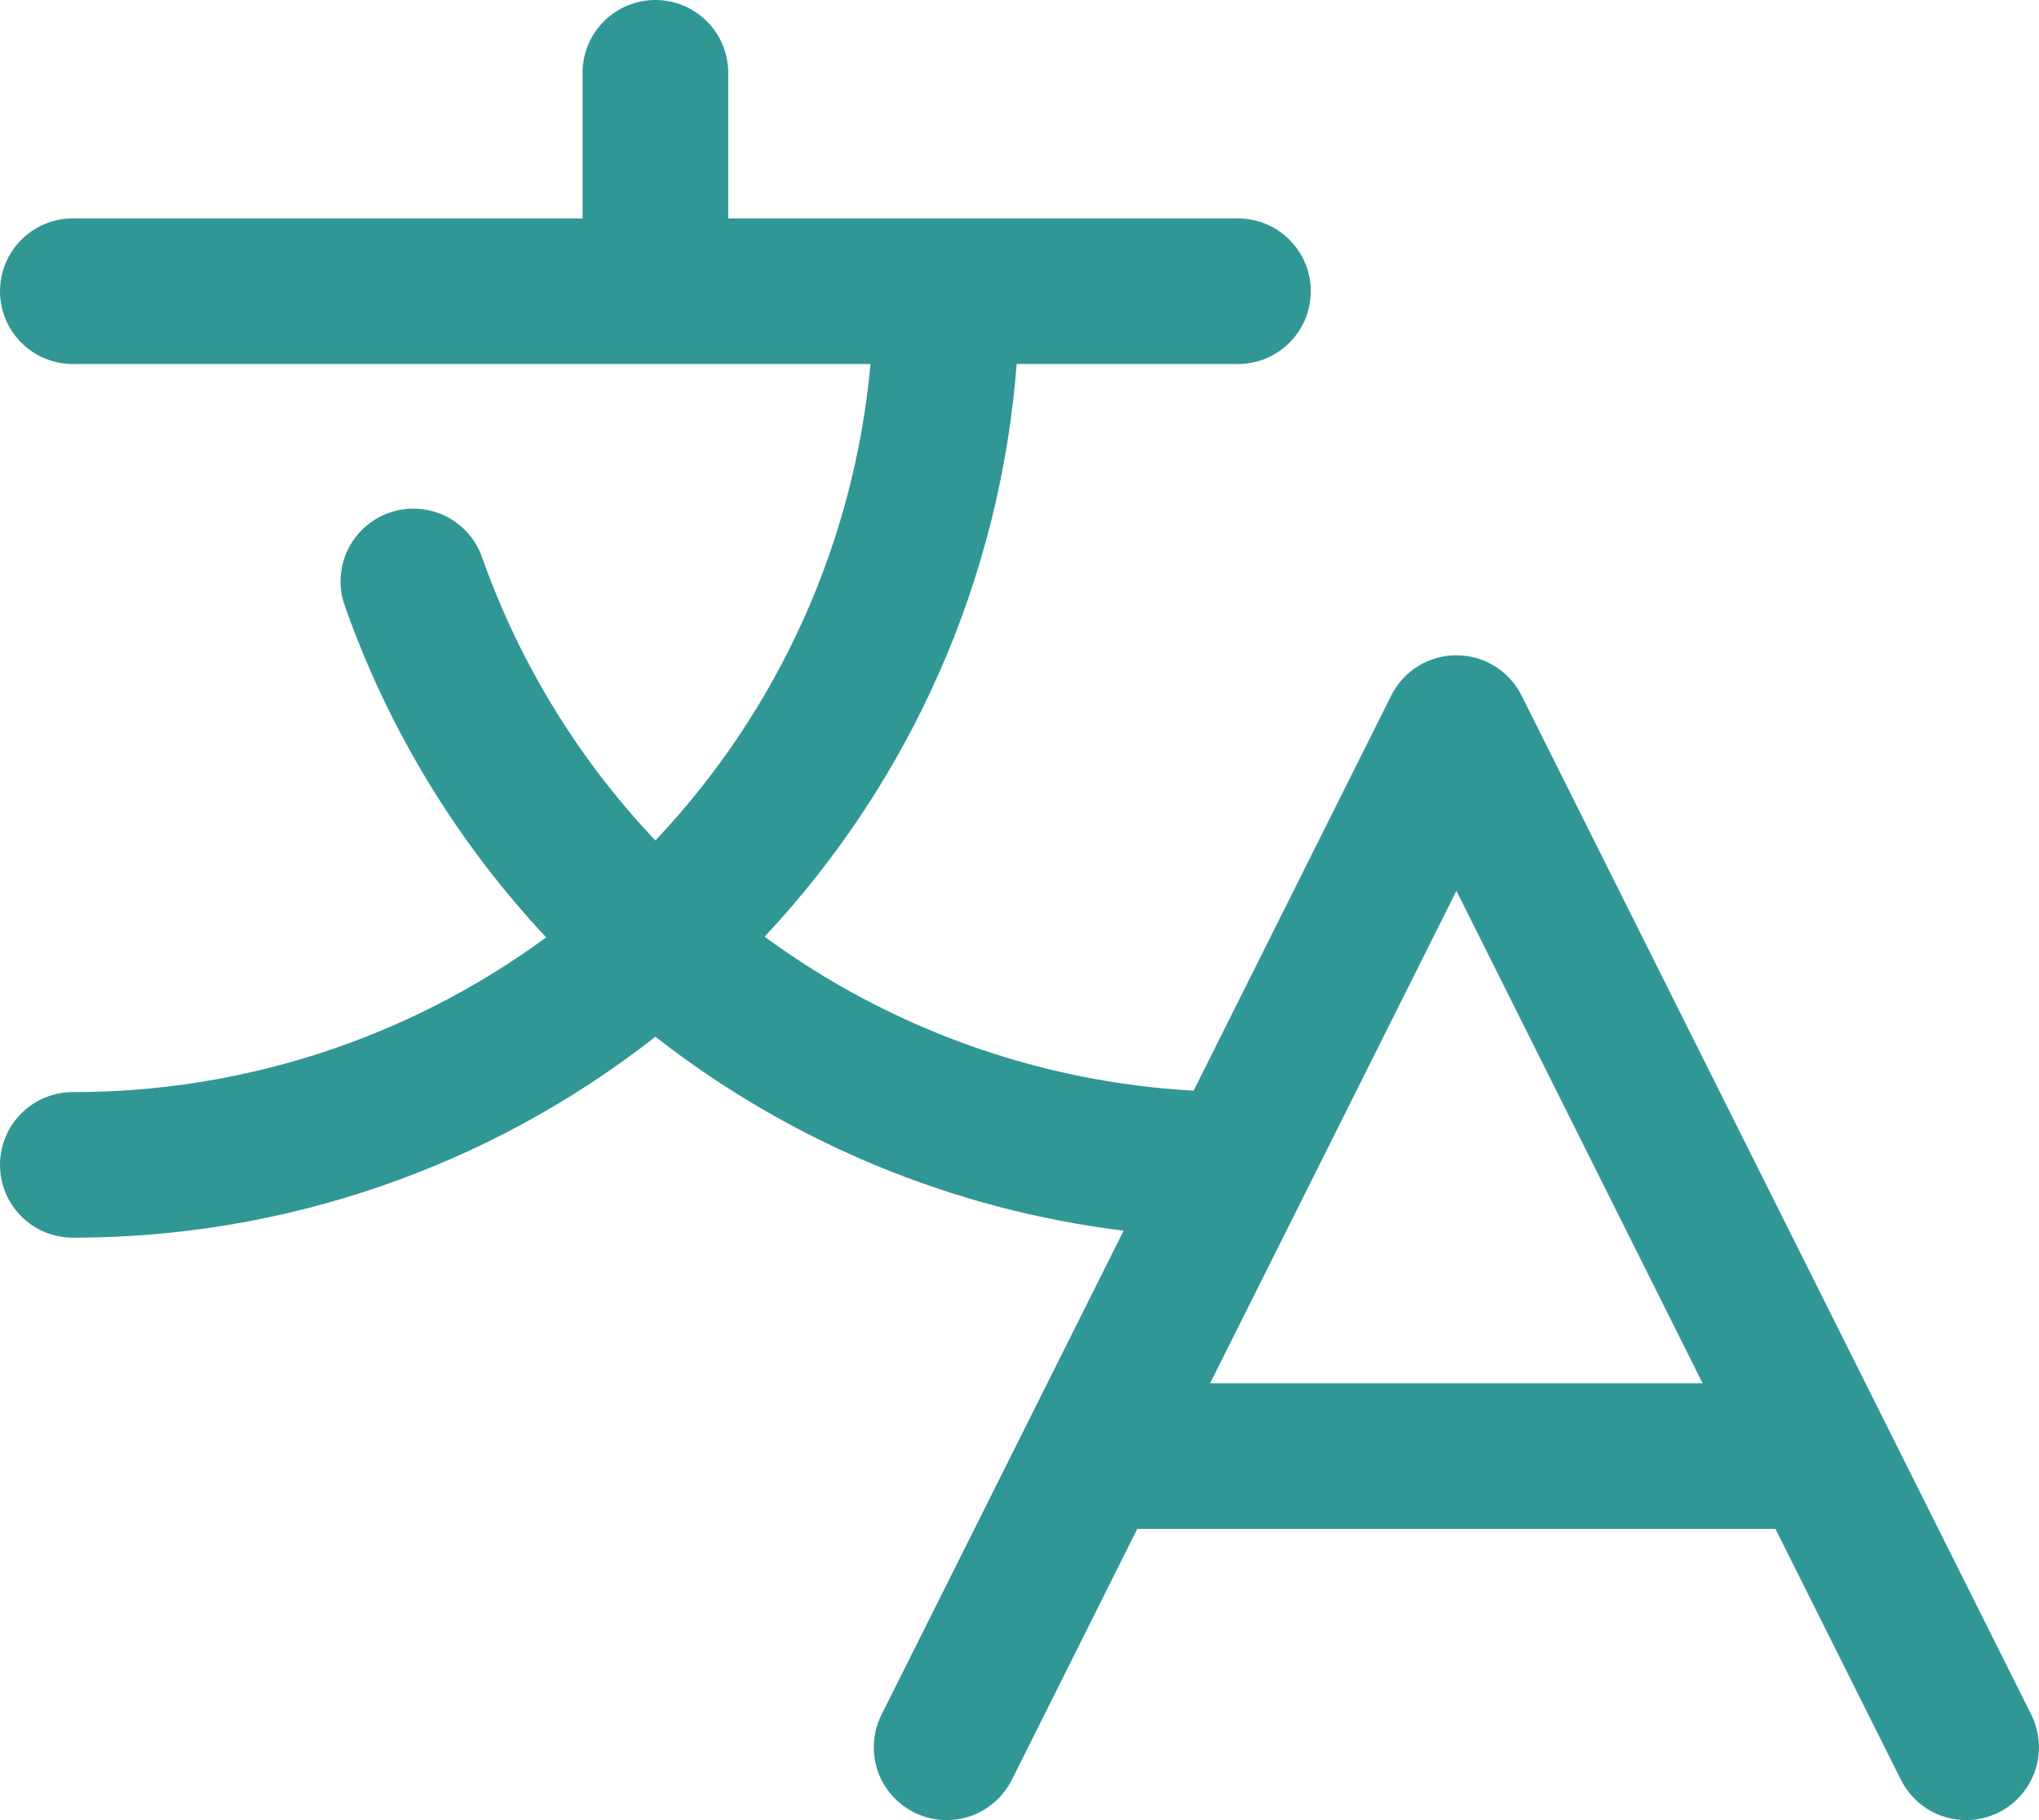 <svg width="28" height="25" viewBox="0 0 28 25" fill="none" xmlns="http://www.w3.org/2000/svg">
<path d="M27.894 23.552L20.894 9.553C20.811 9.386 20.683 9.247 20.525 9.149C20.367 9.052 20.185 9 19.999 9C19.814 9 19.632 9.052 19.474 9.149C19.316 9.247 19.188 9.386 19.105 9.553L16.391 14.981C14.264 14.862 12.217 14.127 10.5 12.866C12.515 10.714 13.736 7.94 13.961 5H17C17.265 5 17.52 4.895 17.707 4.707C17.895 4.52 18 4.265 18 4C18 3.735 17.895 3.48 17.707 3.293C17.52 3.105 17.265 3 17 3H10V1C10 0.735 9.895 0.48 9.707 0.293C9.52 0.105 9.265 0 9 0C8.735 0 8.48 0.105 8.293 0.293C8.105 0.48 8 0.735 8 1V3H1C0.735 3 0.48 3.105 0.293 3.293C0.105 3.48 0 3.735 0 4C0 4.265 0.105 4.52 0.293 4.707C0.48 4.895 0.735 5 1 5H11.954C11.731 7.451 10.691 9.756 9 11.544C7.946 10.432 7.137 9.112 6.625 7.669C6.583 7.543 6.516 7.427 6.429 7.327C6.341 7.227 6.234 7.145 6.115 7.087C5.996 7.029 5.866 6.995 5.733 6.988C5.601 6.98 5.468 6.999 5.343 7.043C5.218 7.088 5.103 7.157 5.004 7.246C4.906 7.335 4.826 7.443 4.77 7.563C4.714 7.684 4.683 7.814 4.677 7.947C4.672 8.079 4.694 8.212 4.74 8.336C5.337 10.024 6.276 11.569 7.5 12.875C5.616 14.259 3.338 15.004 1 15C0.735 15 0.48 15.105 0.293 15.293C0.105 15.48 0 15.735 0 16C0 16.265 0.105 16.52 0.293 16.707C0.48 16.895 0.735 17 1 17C3.901 17.003 6.718 16.031 9 14.24C10.862 15.695 13.085 16.616 15.43 16.904L12.105 23.552C12.046 23.67 12.011 23.798 12.002 23.929C11.992 24.06 12.009 24.191 12.05 24.316C12.134 24.568 12.315 24.776 12.552 24.894C12.789 25.013 13.064 25.033 13.315 24.949C13.567 24.865 13.775 24.685 13.894 24.448L15.617 21H24.381L26.105 24.448C26.188 24.614 26.316 24.753 26.474 24.851C26.632 24.948 26.814 25 27 25C27.17 25 27.338 24.956 27.487 24.873C27.636 24.79 27.761 24.67 27.85 24.525C27.94 24.38 27.991 24.215 27.998 24.045C28.006 23.874 27.97 23.705 27.894 23.552ZM16.617 19L20 12.236L23.381 19H16.617Z" fill="#319795"/>
</svg>
